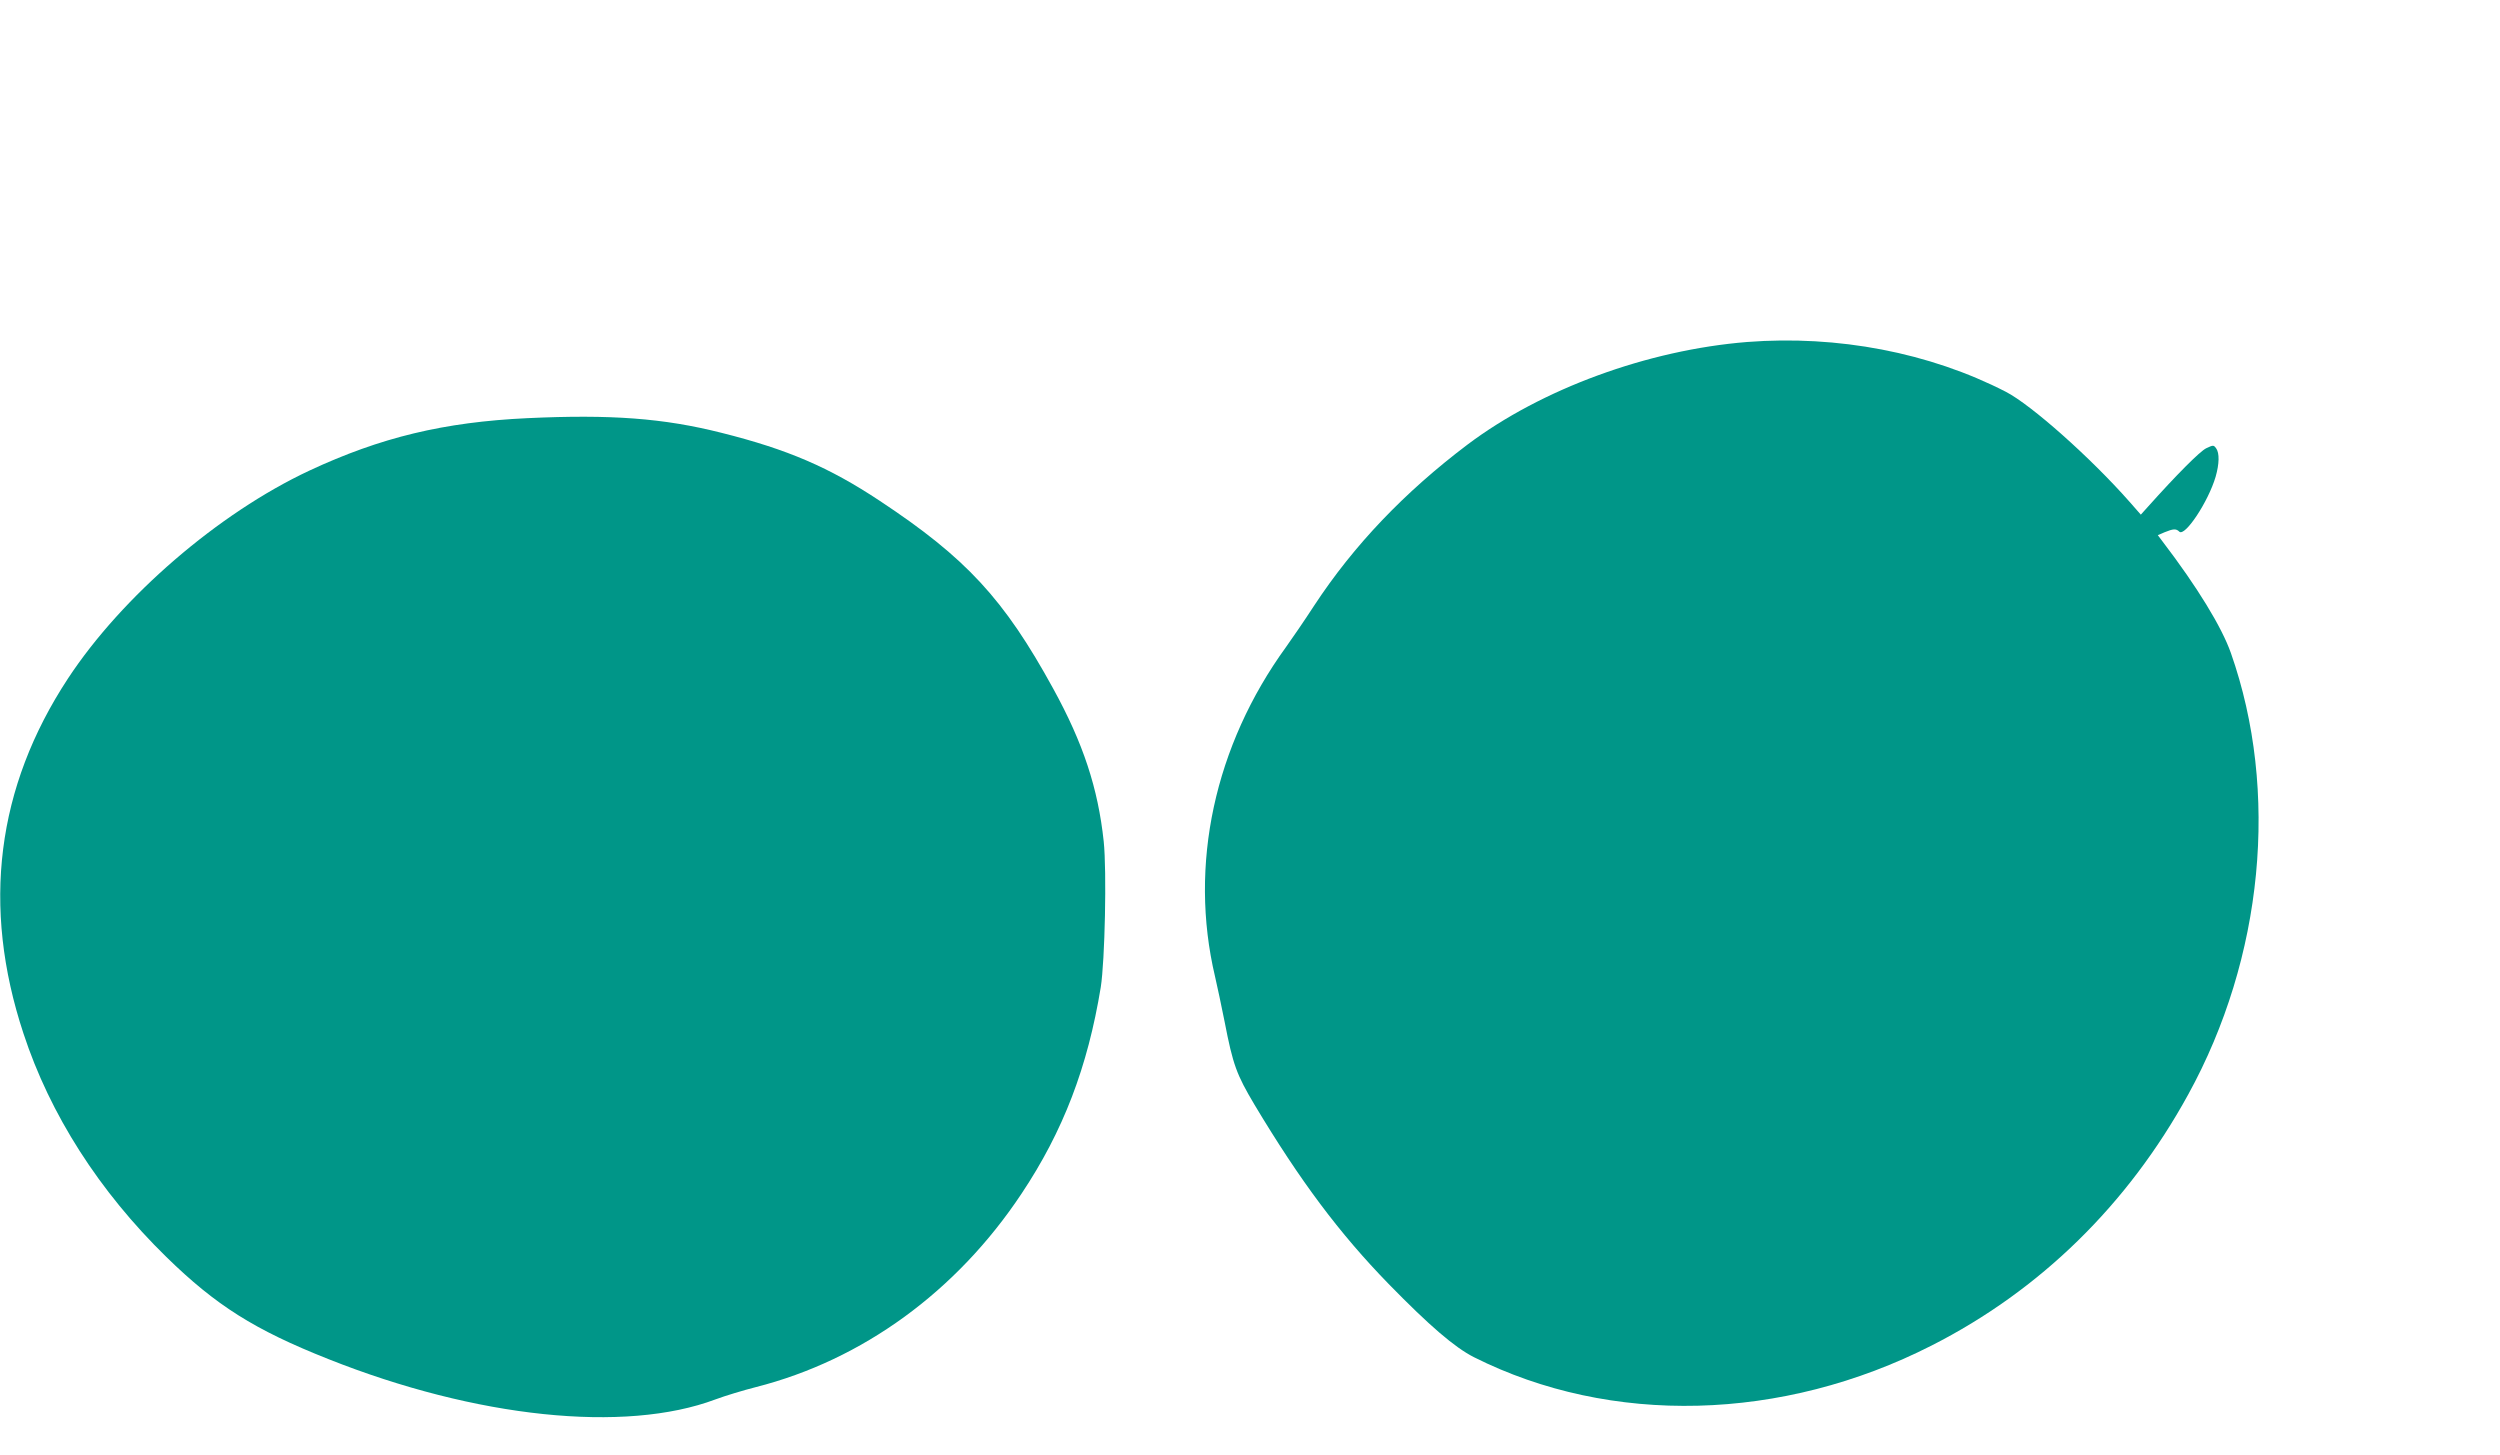 <?xml version="1.0" standalone="no"?>
<!DOCTYPE svg PUBLIC "-//W3C//DTD SVG 20010904//EN"
 "http://www.w3.org/TR/2001/REC-SVG-20010904/DTD/svg10.dtd">
<svg version="1.0" xmlns="http://www.w3.org/2000/svg"
 width="1280pt" height="745pt" viewBox="0 0 1280 745"
 preserveAspectRatio="xMidYMid meet">
<g transform="translate(0,745) scale(0.1,-0.1)"
fill="#009688" stroke="none">
<path d="M8945 5699 c-509 -41 -1052 -240 -1431 -525 -323 -244 -582 -515
-785 -824 -48 -74 -114 -170 -144 -212 -367 -506 -499 -1117 -364 -1688 11
-47 33 -151 49 -231 43 -222 61 -270 153 -425 233 -389 434 -658 687 -918 208
-213 338 -325 437 -375 701 -352 1577 -330 2343 60 555 282 1004 721 1313
1284 386 701 468 1555 219 2262 -47 133 -172 338 -350 571 l-24 32 35 15 c44
18 59 19 75 3 28 -28 148 152 186 281 19 66 20 121 3 145 -13 18 -15 18 -51 1
-32 -15 -153 -137 -299 -300 l-36 -40 -57 65 c-200 227 -504 497 -634 564
-391 201 -861 291 -1325 255z"/>
<path d="M2700 5309 c-426 -20 -751 -98 -1117 -269 -465 -218 -958 -643 -1235
-1064 -366 -557 -443 -1166 -228 -1817 136 -415 388 -809 732 -1145 254 -248
450 -372 828 -522 759 -302 1519 -381 1983 -207 51 19 144 47 207 63 546 139
1027 489 1360 990 214 321 339 649 406 1058 21 135 31 593 15 746 -29 272
-105 503 -259 783 -251 458 -445 668 -888 961 -258 171 -471 263 -810 348
-297 75 -566 95 -994 75z"/>
</g>
</svg>
